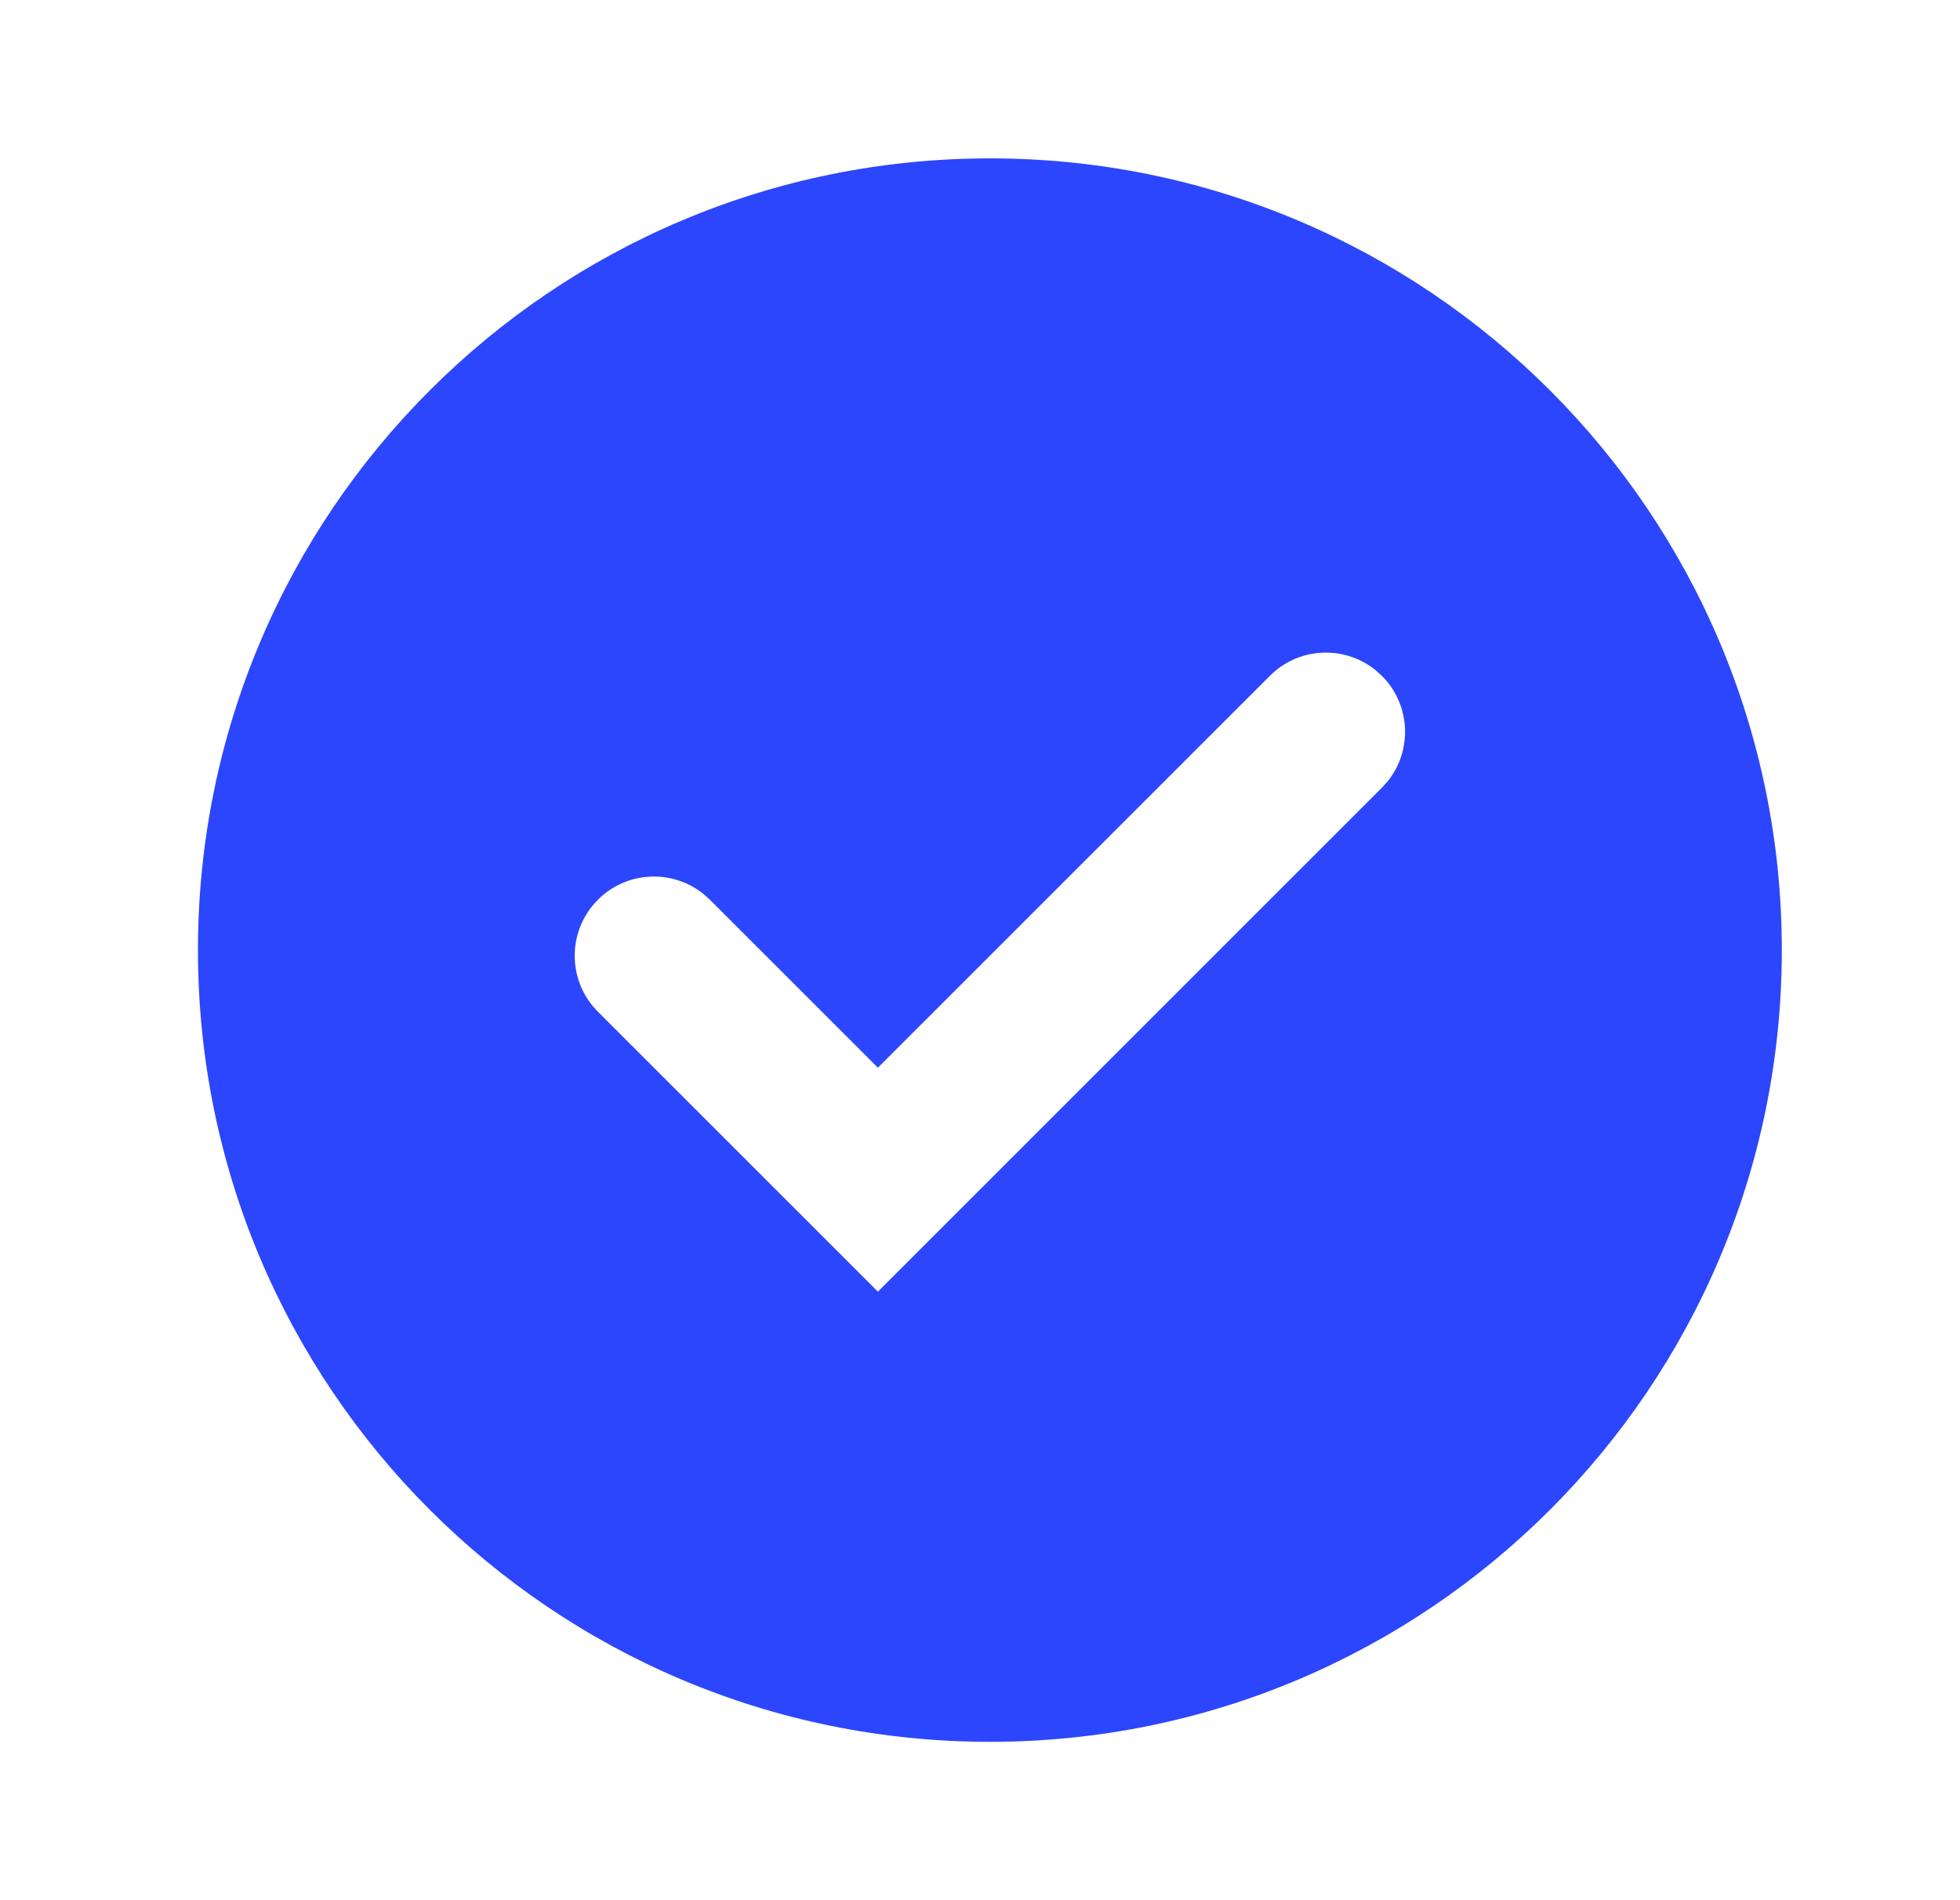<svg width="33" height="32" viewBox="0 0 33 32" fill="none" xmlns="http://www.w3.org/2000/svg">
<path fill-rule="evenodd" clip-rule="evenodd" d="M16.667 29.333C24.03 29.333 30 23.364 30 16C30 8.636 24.03 2.667 16.667 2.667C9.303 2.667 3.333 8.636 3.333 16C3.333 23.364 9.303 29.333 16.667 29.333ZM11.836 15.048C11.313 14.634 10.55 14.668 10.067 15.152C9.546 15.673 9.546 16.517 10.067 17.038L14.781 21.752L23.266 13.266L23.37 13.15C23.784 12.627 23.75 11.864 23.266 11.381L23.15 11.277C22.627 10.863 21.864 10.897 21.381 11.381L14.781 17.98L11.953 15.152L11.836 15.048Z" fill="#2C46FD"/>
</svg>
